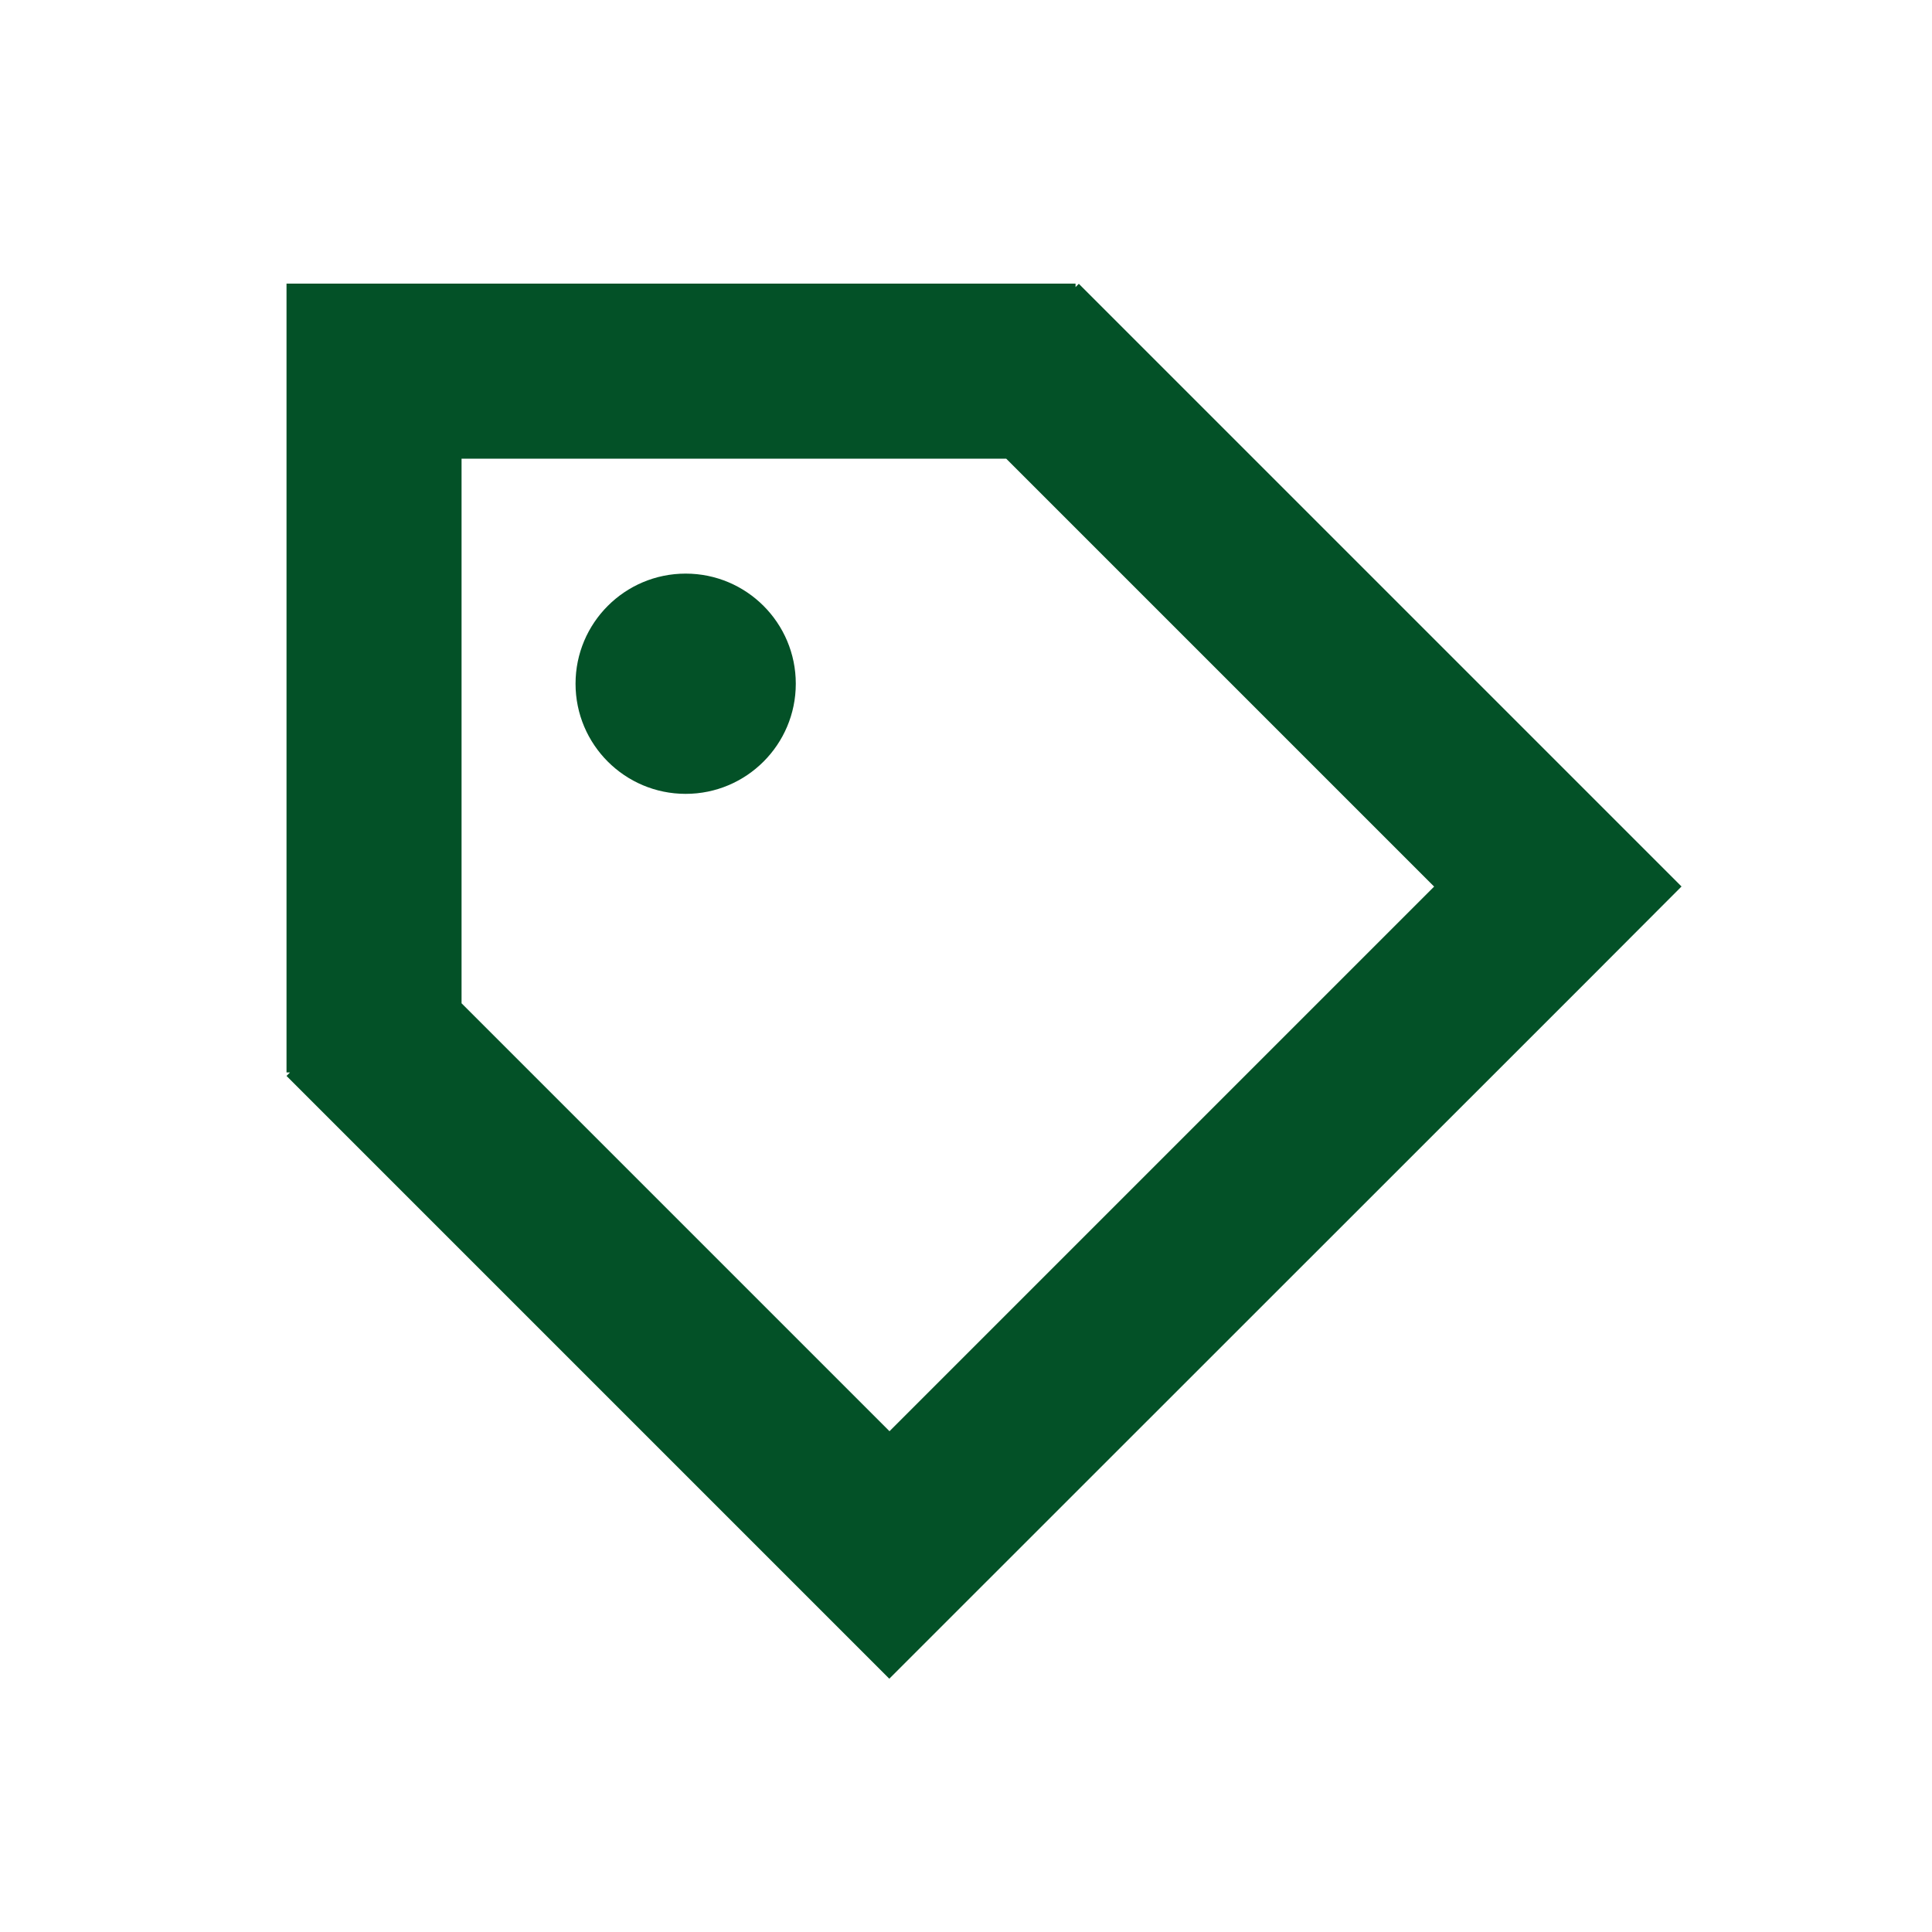 <svg width="100" height="100" viewBox="0 0 100 100" fill="none" xmlns="http://www.w3.org/2000/svg">
<path d="M87.04 45.89L55.84 14.69L55.67 14.86V14.68H14.83V55.51H15.01L14.83 55.69L46.03 86.89L50.87 82.05L82.07 50.86L87.03 45.89H87.04ZM52.08 23.74L74.23 45.89L46.04 74.08L23.89 51.93V23.74H52.07H52.08Z" fill="#035127"/>
<path d="M35.49 41.09C38.638 41.09 41.19 38.538 41.19 35.39C41.19 32.242 38.638 29.69 35.49 29.69C32.342 29.69 29.79 32.242 29.79 35.39C29.79 38.538 32.342 41.09 35.49 41.09Z" fill="#035127"/>
</svg>
